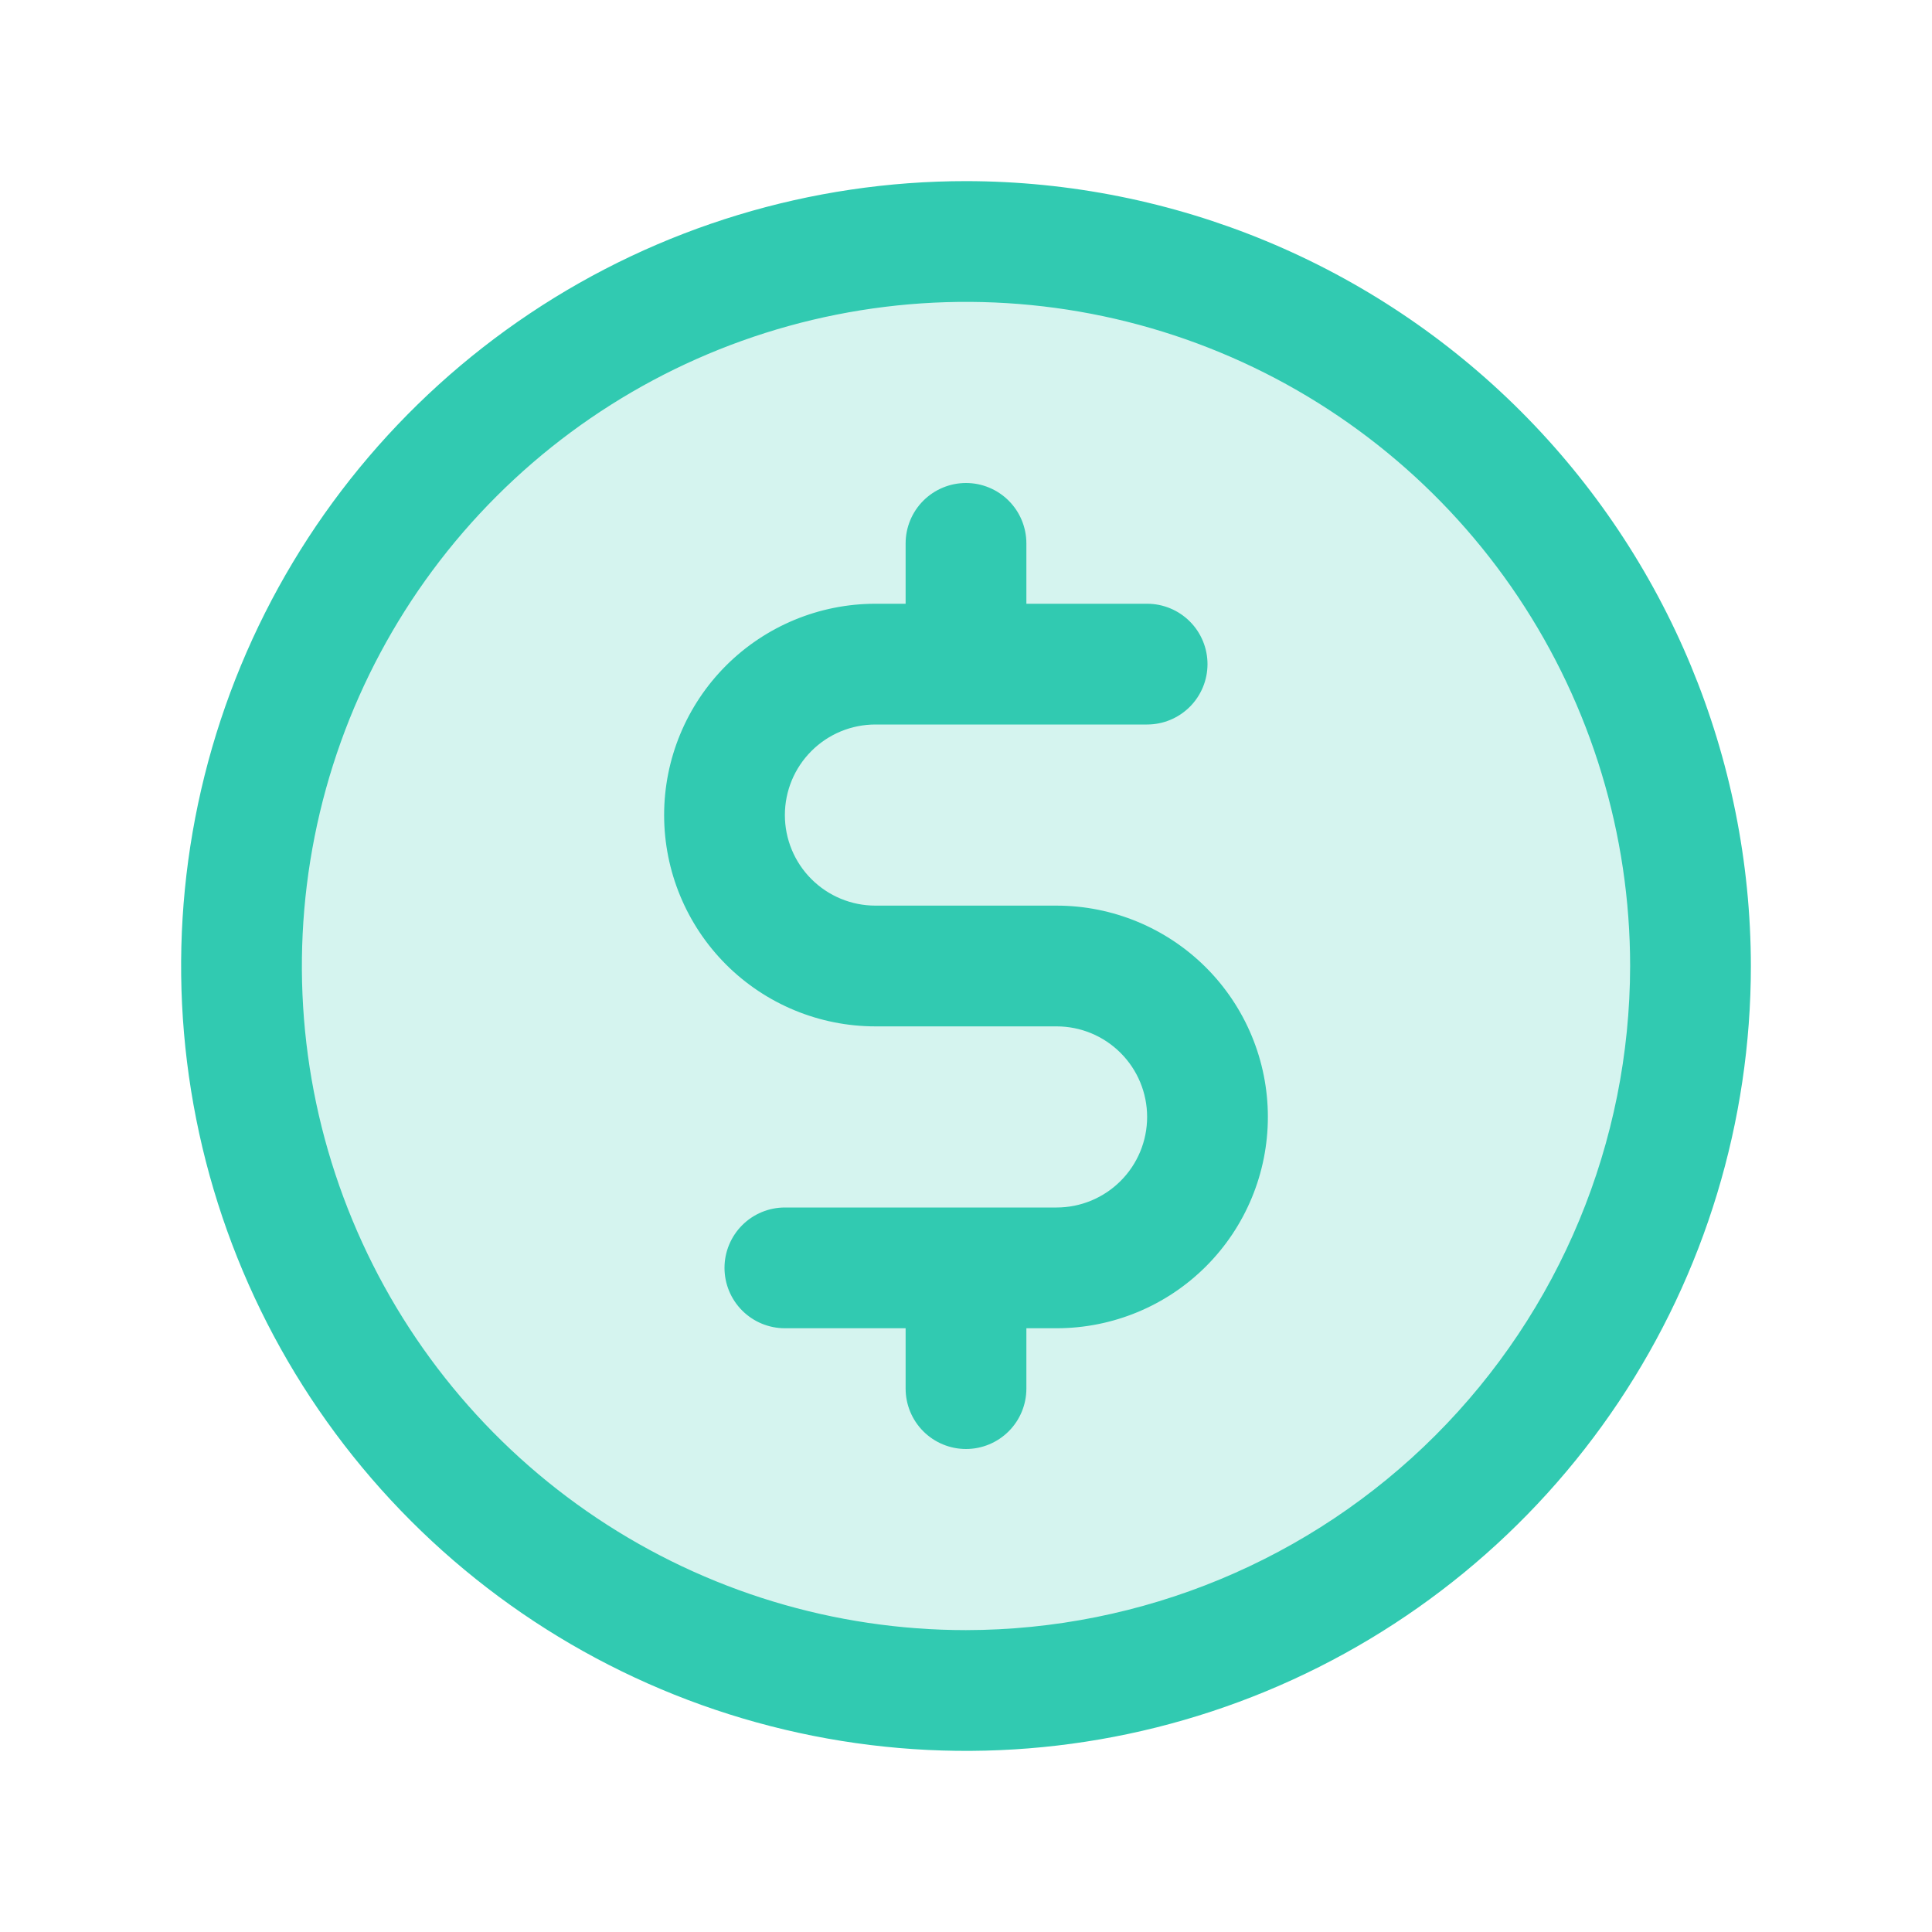 <svg width="64" height="64" viewBox="0 0 64 64" fill="none" xmlns="http://www.w3.org/2000/svg">
<path opacity="0.2" d="M56 32C56 36.747 54.592 41.387 51.955 45.334C49.318 49.281 45.57 52.357 41.184 54.173C36.799 55.99 31.973 56.465 27.318 55.539C22.662 54.613 18.386 52.327 15.029 48.971C11.673 45.614 9.387 41.338 8.461 36.682C7.535 32.027 8.01 27.201 9.827 22.816C11.643 18.43 14.72 14.682 18.666 12.045C22.613 9.408 27.253 8 32 8C38.365 8 44.47 10.529 48.971 15.029C53.471 19.53 56 25.635 56 32Z" fill="#31CAB1"/>
<path d="M32 6C26.858 6 21.831 7.525 17.555 10.382C13.28 13.239 9.947 17.299 7.979 22.05C6.011 26.801 5.496 32.029 6.5 37.072C7.503 42.116 9.979 46.749 13.615 50.385C17.251 54.021 21.884 56.497 26.928 57.5C31.971 58.504 37.199 57.989 41.95 56.021C46.701 54.053 50.761 50.721 53.618 46.445C56.475 42.169 58 37.142 58 32C57.993 25.107 55.251 18.498 50.377 13.623C45.502 8.749 38.893 6.007 32 6ZM32 54C27.649 54 23.395 52.71 19.777 50.292C16.16 47.875 13.34 44.439 11.675 40.419C10.009 36.399 9.574 31.976 10.423 27.708C11.272 23.44 13.367 19.52 16.444 16.444C19.52 13.367 23.44 11.272 27.708 10.423C31.976 9.574 36.399 10.009 40.419 11.675C44.439 13.34 47.875 16.16 50.292 19.777C52.71 23.395 54 27.649 54 32C53.993 37.833 51.673 43.425 47.549 47.549C43.425 51.673 37.833 53.993 32 54ZM42 37C42 38.856 41.263 40.637 39.95 41.95C38.637 43.263 36.856 44 35 44H34V46C34 46.53 33.789 47.039 33.414 47.414C33.039 47.789 32.53 48 32 48C31.47 48 30.961 47.789 30.586 47.414C30.211 47.039 30 46.53 30 46V44H26C25.47 44 24.961 43.789 24.586 43.414C24.211 43.039 24 42.53 24 42C24 41.47 24.211 40.961 24.586 40.586C24.961 40.211 25.47 40 26 40H35C35.796 40 36.559 39.684 37.121 39.121C37.684 38.559 38 37.796 38 37C38 36.204 37.684 35.441 37.121 34.879C36.559 34.316 35.796 34 35 34H29C27.143 34 25.363 33.263 24.05 31.95C22.738 30.637 22 28.857 22 27C22 25.143 22.738 23.363 24.05 22.05C25.363 20.738 27.143 20 29 20H30V18C30 17.47 30.211 16.961 30.586 16.586C30.961 16.211 31.47 16 32 16C32.53 16 33.039 16.211 33.414 16.586C33.789 16.961 34 17.47 34 18V20H38C38.53 20 39.039 20.211 39.414 20.586C39.789 20.961 40 21.47 40 22C40 22.53 39.789 23.039 39.414 23.414C39.039 23.789 38.53 24 38 24H29C28.204 24 27.441 24.316 26.879 24.879C26.316 25.441 26 26.204 26 27C26 27.796 26.316 28.559 26.879 29.121C27.441 29.684 28.204 30 29 30H35C36.856 30 38.637 30.738 39.95 32.05C41.263 33.363 42 35.144 42 37Z" fill="#31CAB1"/>
</svg>
